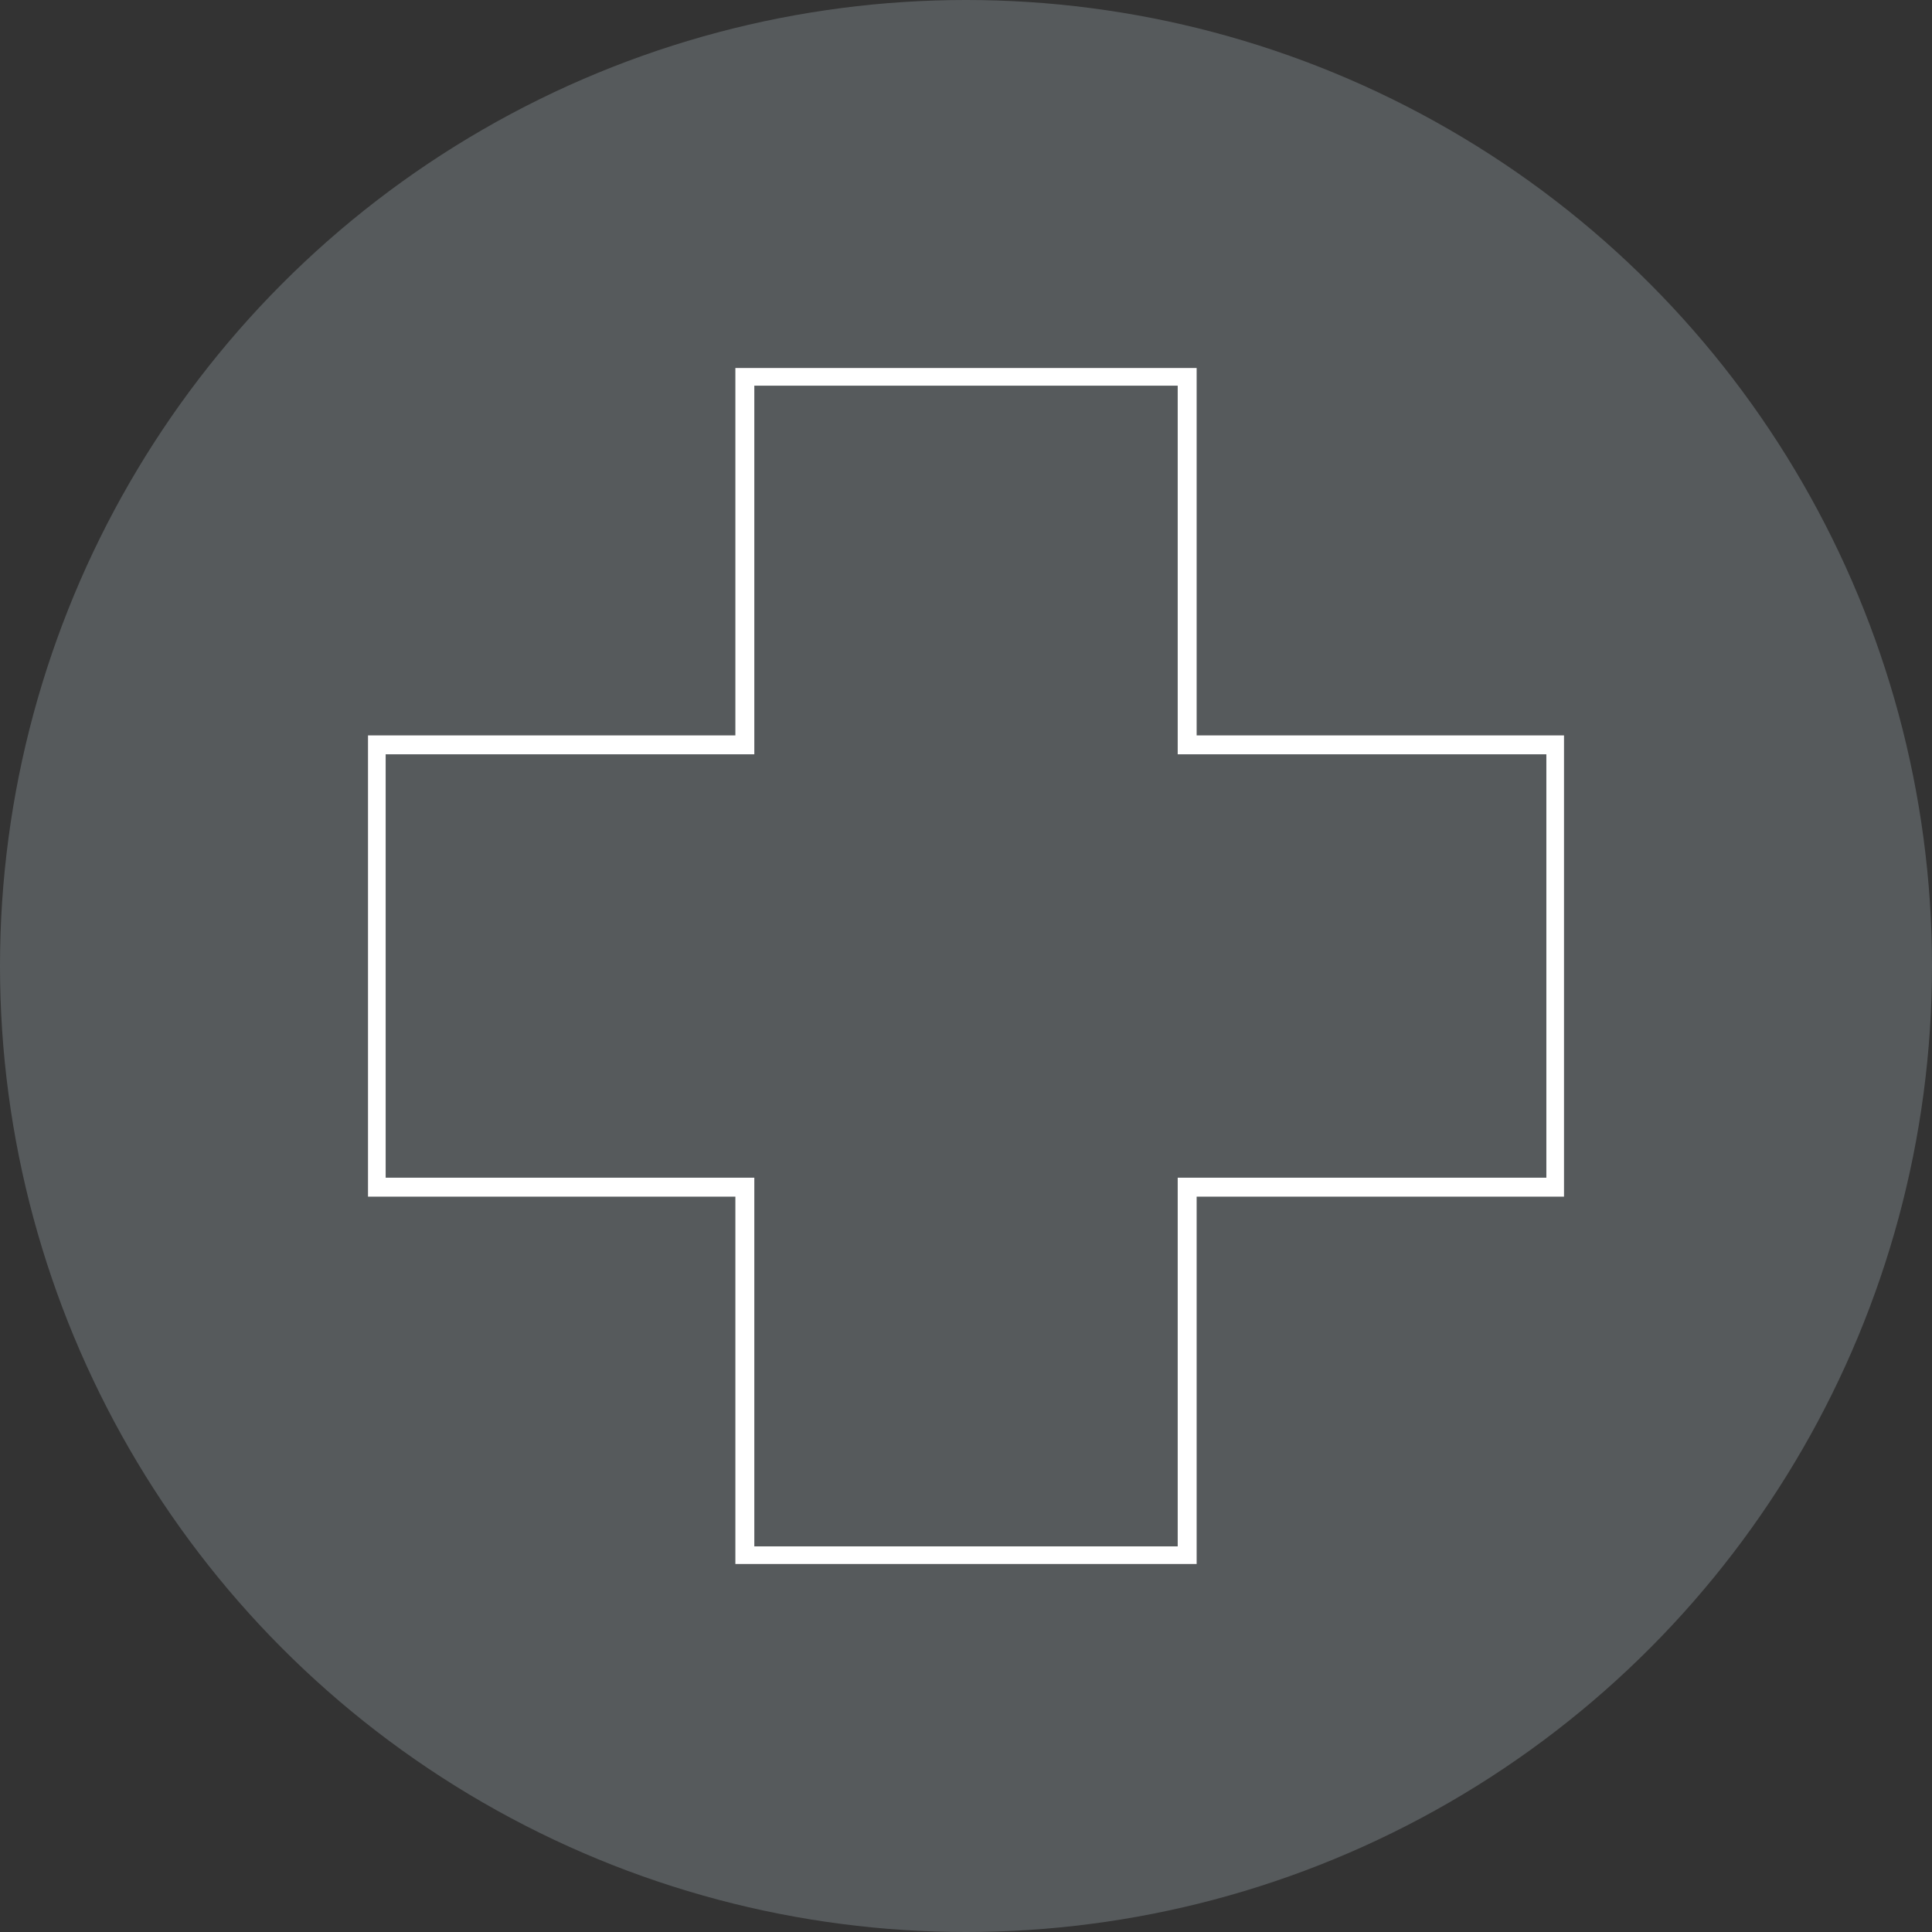 <svg width="102" height="102" viewBox="0 0 102 102" fill="none" xmlns="http://www.w3.org/2000/svg">
<rect x="0" y="0" width="102" height="102" fill="#333333" stroke="none"/>
<circle cx="51" cy="51" r="51" fill="#565A5C"/>
<g clip-path="url(#clip0_5810_71975)">
<path d="M82.14 39.324H62.677V19.861H39.324V39.324H19.861V62.677H39.324V82.14H62.677V62.677H82.14V39.324Z" stroke="white" stroke-miterlimit="22.93"/>
</g>
<defs>
<clipPath id="clip0_5810_71975">
<rect width="63.143" height="63.143" fill="white" transform="translate(19.429 19.429)"/>
</clipPath>
</defs>
</svg>
